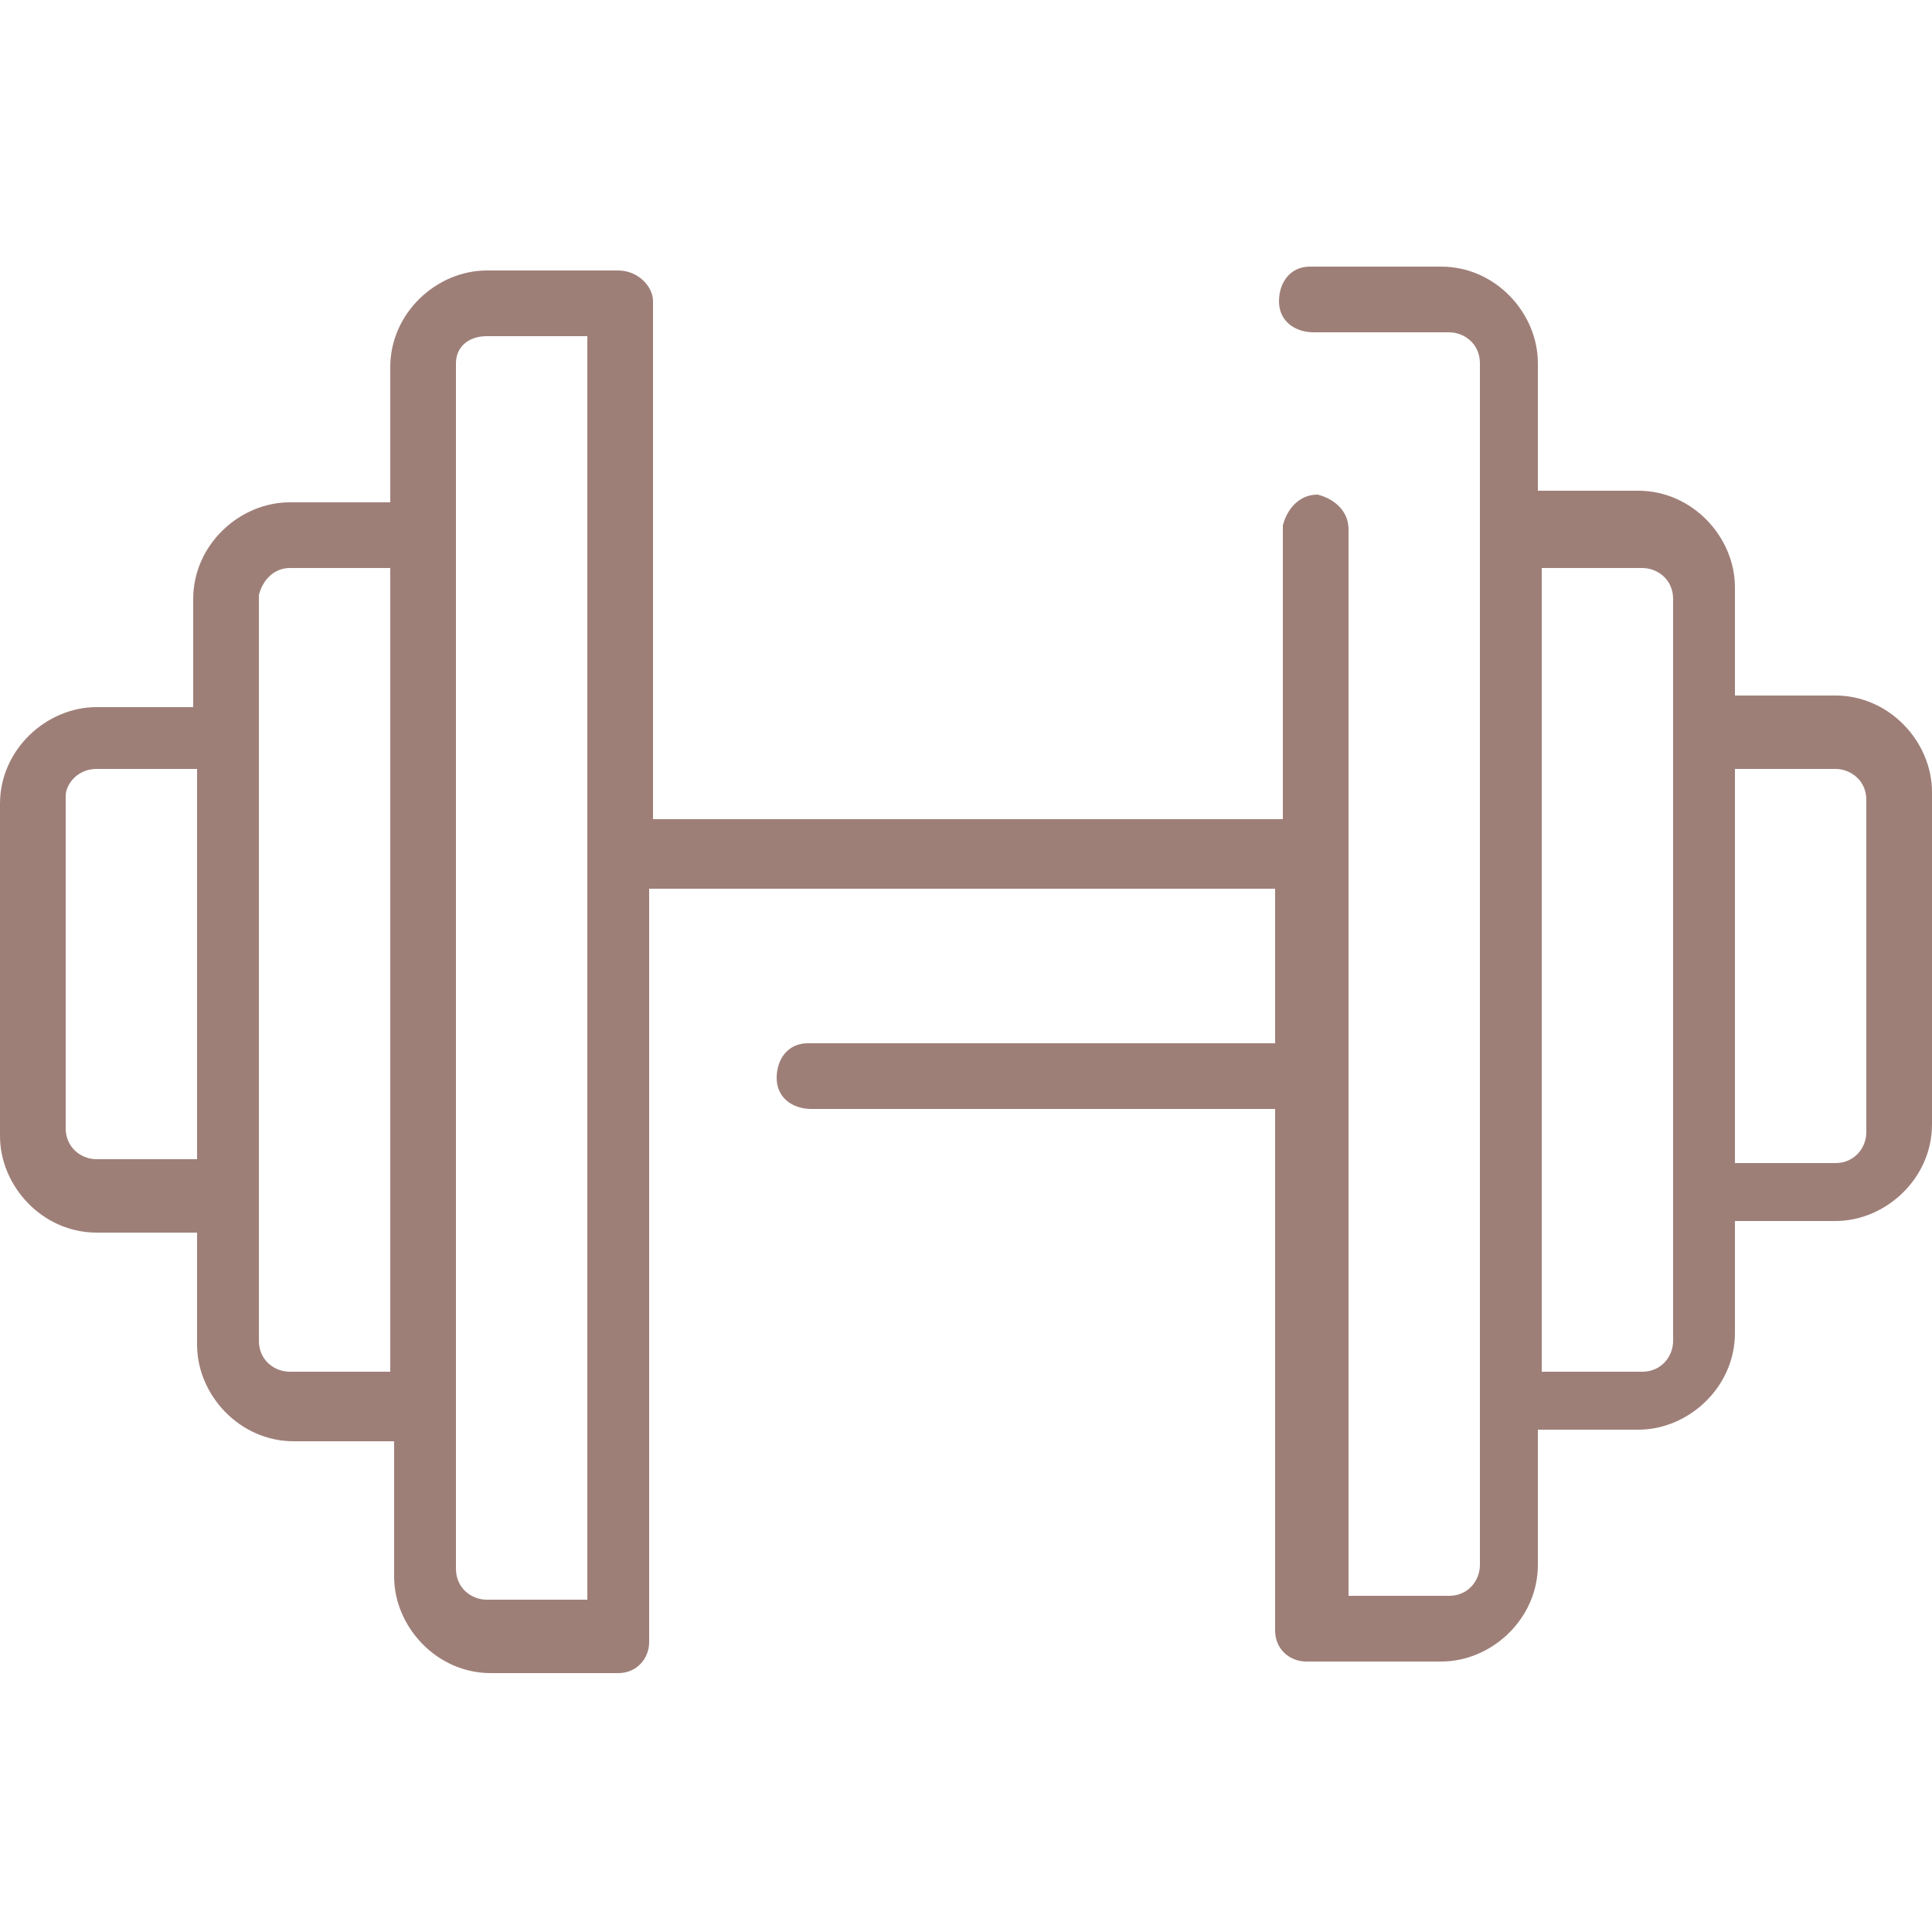 <svg enable-background="new 0 0 50 50" viewBox="0 0 50 50" xmlns="http://www.w3.org/2000/svg"><path d="m12.6 7c-1.3 0-2.5 1.1-2.5 2.5v3.5h-2.6c-1.3 0-2.5 1.1-2.5 2.5v2.8h-2.5c-1.3 0-2.5 1.1-2.5 2.5v8.6c0 1.3 1.1 2.5 2.5 2.5h2.6v2.9c0 1.3 1.1 2.5 2.5 2.5h2.6v3.5c0 1.3 1.1 2.5 2.5 2.5h3.3c.5 0 .8-.4.8-.8v-19.5h16.2v4h-12-.1c-.5 0-.8.4-.8.9s.4.8.9.8h12v13.5c0 .5.4.8.8.8h3.5c1.3 0 2.5-1.1 2.5-2.5v-3.5h2.6c1.3 0 2.5-1.1 2.5-2.5v-2.9h2.6c1.3 0 2.5-1.1 2.5-2.5v-8.6c0-1.3-1.1-2.5-2.5-2.5h-2.6v-2.8c0-1.3-1.1-2.5-2.5-2.5h-2.6v-3.3c0-1.3-1.1-2.5-2.5-2.5h-3.3-.1c-.5 0-.8.4-.8.9s.4.8.9.8h3.5c.4 0 .8.3.8.8v31.1c0 .4-.3.8-.8.8h-2.6v-27.6c0-.5-.4-.8-.8-.9-.5 0-.8.4-.9.8v7.6h-16.3v-13.4c0-.4-.4-.8-.9-.8zm0 1.7h2.6v32.7h-2.6c-.4 0-.8-.3-.8-.8v-31.2c0-.4.3-.7.8-.7zm-5.1 6h2.6v20.8h-2.6c-.4 0-.8-.3-.8-.8v-19.3c.1-.4.4-.7.8-.7zm32.4 0h2.6c.4 0 .8.3.8.8v19.2c0 .4-.3.8-.8.8h-2.6zm-37.4 5.2h2.6v10.1h-2.6c-.4 0-.8-.3-.8-.8v-8.6c0-.3.3-.7.8-.7zm42.4 0h2.6c.4 0 .8.3.8.8v8.6c0 .4-.3.8-.8.8h-2.6z" fill="#9E7F78"/></svg>
